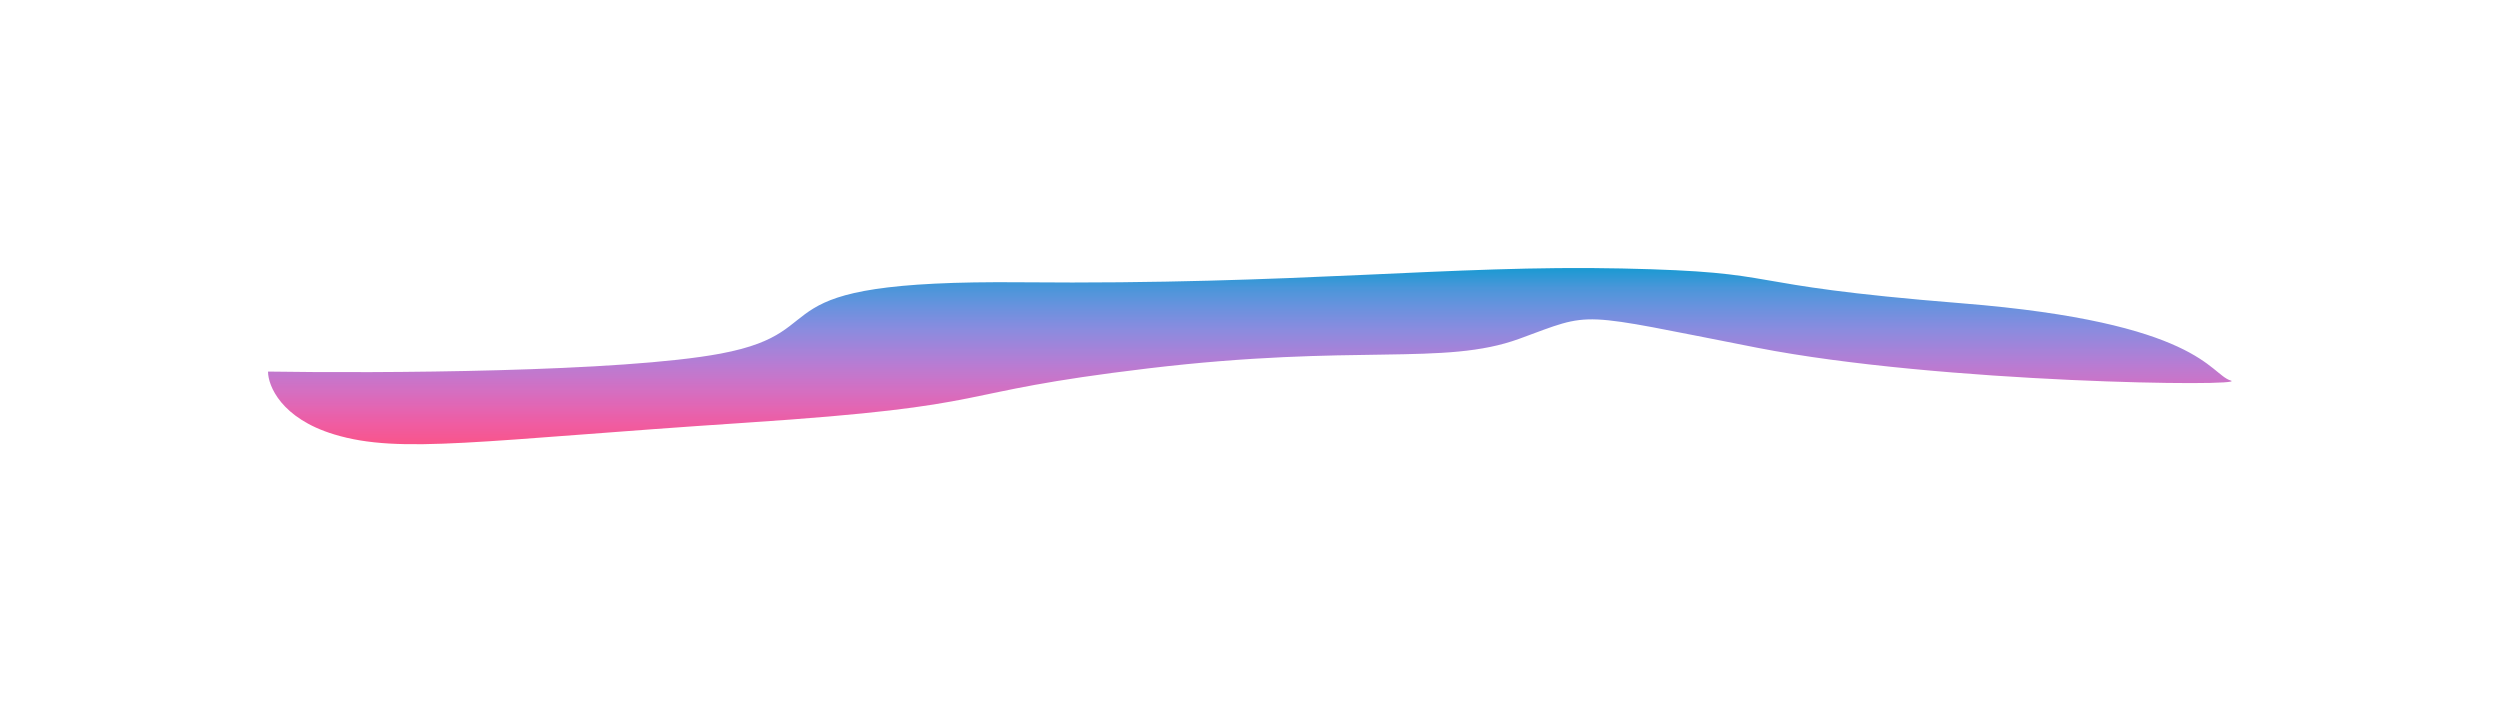 <?xml version="1.0" encoding="UTF-8"?> <svg xmlns="http://www.w3.org/2000/svg" width="1651" height="470" viewBox="0 0 1651 470" fill="none"> <g opacity="0.9" filter="url(#filter0_f_58_8274)"> <path d="M475.927 233.513C410.707 245.79 249.467 246.543 177 245.386C177 254.809 185.751 276.305 220.757 286.901C264.513 300.147 316.56 290.778 491.587 279.228C666.614 267.678 621.014 259.682 758.272 243.286C895.529 226.889 953.565 241.913 1003.31 223.74C1053.05 205.566 1039.24 205.97 1160.37 229.636C1281.51 253.301 1486.93 255.482 1473.12 251.282C1459.3 247.082 1452.85 212.916 1295.79 200.316C1138.73 187.717 1184.33 179.72 1071.02 177.297C957.71 174.874 857.76 188.12 674.904 186.424C492.047 184.728 557.452 218.167 475.927 233.513Z" fill="url(#paint0_linear_58_8274)"></path> </g> <defs> <filter id="filter0_f_58_8274" x="0.6" y="0.6" width="1649.58" height="469.175" filterUnits="userSpaceOnUse" color-interpolation-filters="sRGB"> <feFlood flood-opacity="0" result="BackgroundImageFix"></feFlood> <feBlend mode="normal" in="SourceGraphic" in2="BackgroundImageFix" result="shape"></feBlend> <feGaussianBlur stdDeviation="88.2" result="effect1_foregroundBlur_58_8274"></feGaussianBlur> </filter> <linearGradient id="paint0_linear_58_8274" x1="825.39" y1="177" x2="825.39" y2="293.375" gradientUnits="userSpaceOnUse"> <stop stop-color="#008FCD"></stop> <stop offset="0.111" stop-color="#368BD5"></stop> <stop offset="0.222" stop-color="#5986DA"></stop> <stop offset="0.333" stop-color="#7980DB"></stop> <stop offset="0.444" stop-color="#9677D6"></stop> <stop offset="0.556" stop-color="#B26DCD"></stop> <stop offset="0.667" stop-color="#CA62BF"></stop> <stop offset="0.778" stop-color="#DE56AD"></stop> <stop offset="0.889" stop-color="#EE4A97"></stop> <stop offset="1" stop-color="#F8437E"></stop> </linearGradient> </defs> </svg> 